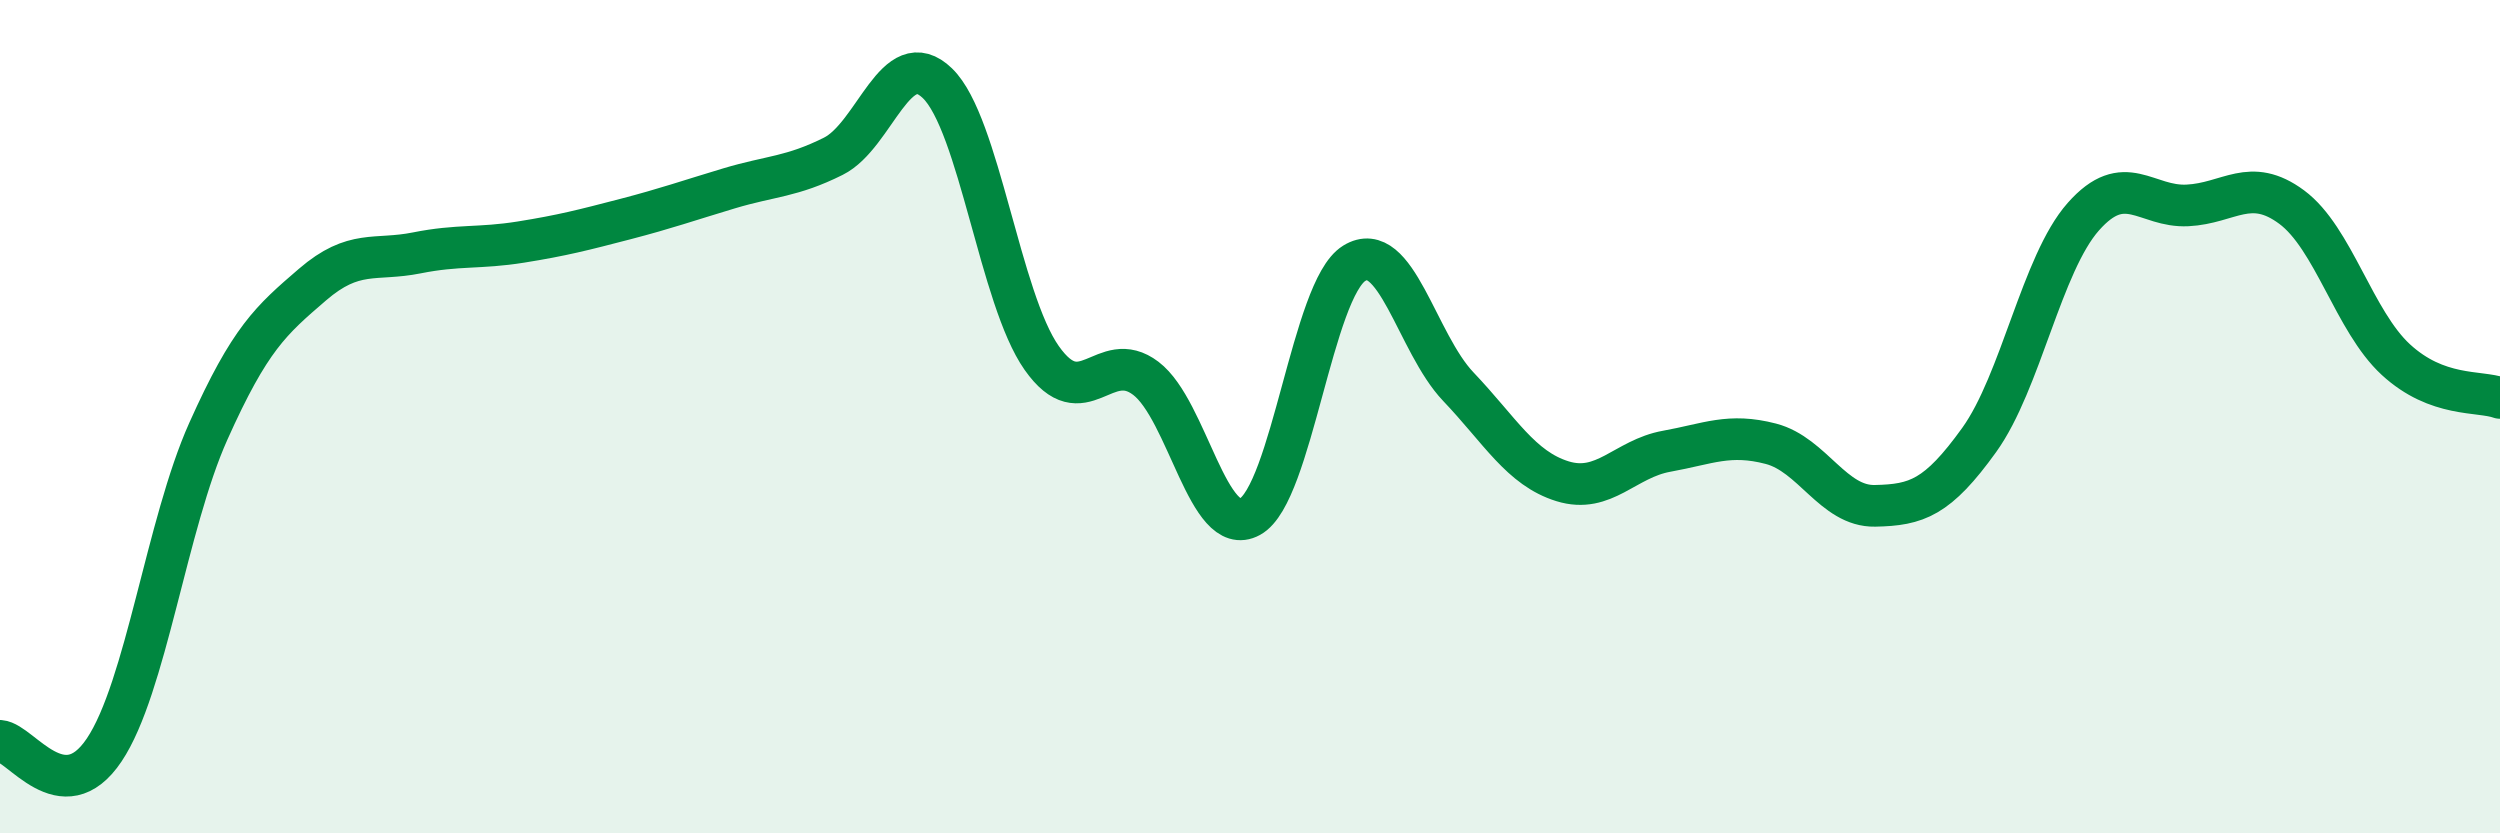 
    <svg width="60" height="20" viewBox="0 0 60 20" xmlns="http://www.w3.org/2000/svg">
      <path
        d="M 0,17.78 C 0.5,17.82 1.5,19.49 2.5,18 C 3.5,16.51 4,12.58 5,10.35 C 6,8.12 6.5,7.69 7.5,6.83 C 8.5,5.97 9,6.27 10,6.07 C 11,5.87 11.5,5.97 12.5,5.81 C 13.5,5.65 14,5.52 15,5.26 C 16,5 16.5,4.82 17.5,4.52 C 18.5,4.22 19,4.25 20,3.75 C 21,3.25 21.5,1.03 22.5,2 C 23.5,2.97 24,7.17 25,8.59 C 26,10.01 26.5,8.32 27.5,9.08 C 28.5,9.84 29,12.95 30,12.4 C 31,11.85 31.5,6.94 32.5,6.32 C 33.5,5.7 34,8.23 35,9.28 C 36,10.33 36.5,11.24 37.5,11.55 C 38.5,11.86 39,11.01 40,10.83 C 41,10.65 41.5,10.39 42.5,10.65 C 43.5,10.91 44,12.16 45,12.14 C 46,12.12 46.5,11.95 47.5,10.56 C 48.5,9.17 49,6.33 50,5.2 C 51,4.07 51.5,4.98 52.5,4.93 C 53.5,4.88 54,4.23 55,4.97 C 56,5.71 56.5,7.71 57.5,8.63 C 58.5,9.55 59.5,9.37 60,9.55L60 20L0 20Z"
        fill="#008740"
        opacity="0.1"
        stroke-linecap="round"
        stroke-linejoin="round"
      />
      <path
        d="M 0,17.78 C 0.5,17.82 1.5,19.49 2.5,18 C 3.5,16.51 4,12.58 5,10.35 C 6,8.12 6.5,7.69 7.5,6.83 C 8.5,5.97 9,6.27 10,6.07 C 11,5.87 11.5,5.97 12.5,5.81 C 13.5,5.65 14,5.52 15,5.26 C 16,5 16.5,4.82 17.5,4.52 C 18.5,4.22 19,4.25 20,3.75 C 21,3.25 21.5,1.03 22.5,2 C 23.5,2.97 24,7.17 25,8.59 C 26,10.01 26.5,8.32 27.5,9.08 C 28.5,9.84 29,12.95 30,12.4 C 31,11.85 31.5,6.94 32.5,6.32 C 33.5,5.7 34,8.23 35,9.28 C 36,10.33 36.5,11.24 37.5,11.55 C 38.5,11.86 39,11.01 40,10.83 C 41,10.65 41.5,10.39 42.5,10.65 C 43.5,10.91 44,12.16 45,12.14 C 46,12.12 46.5,11.95 47.5,10.56 C 48.5,9.17 49,6.33 50,5.2 C 51,4.07 51.5,4.98 52.5,4.93 C 53.5,4.88 54,4.23 55,4.97 C 56,5.71 56.5,7.71 57.5,8.63 C 58.5,9.55 59.5,9.37 60,9.55"
        stroke="#008740"
        stroke-width="1"
        fill="none"
        stroke-linecap="round"
        stroke-linejoin="round"
      />
    </svg>
  